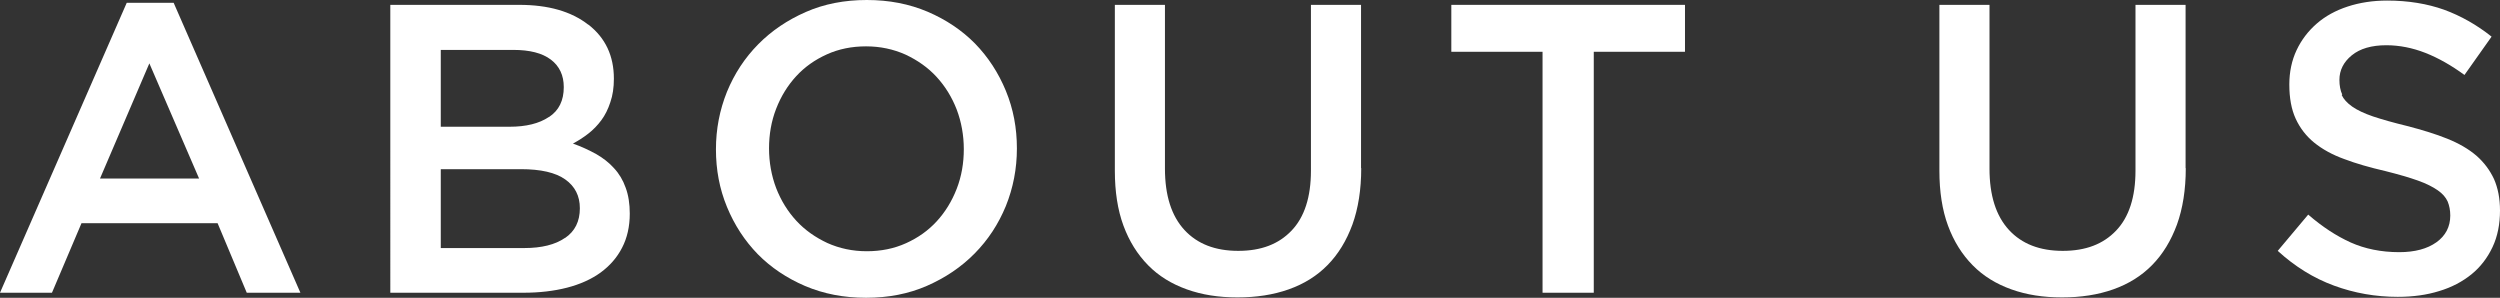<?xml version="1.0" encoding="UTF-8"?><svg id="_レイヤー_2" xmlns="http://www.w3.org/2000/svg" viewBox="0 0 133.74 15.93"><rect x="0" y="0" width="133.74" height="15.93" fill="#333333" stroke="none"/><defs><style>.cls-1{fill:#fff;stroke-width:0px;}</style></defs><g id="_レイヤー_1-2"><path class="cls-1" d="M16.06,15.66h-2.86l-1.56-3.72h-7.28l-1.58,3.72H0L6.78.15h2.51l6.78,15.51ZM7.99,3.39l-2.64,6.16h5.3l-2.66-6.16Z"/><path class="cls-1" d="M31.48,1.32c.91.71,1.36,1.67,1.36,2.89,0,.47-.06.89-.19,1.26-.12.37-.28.69-.48.96-.2.27-.43.51-.7.72s-.54.38-.82.53c.45.16.86.35,1.24.56.37.21.69.46.96.76.27.29.48.64.62,1.04.15.4.22.87.22,1.39,0,.69-.14,1.3-.41,1.82-.27.53-.66.97-1.15,1.33-.5.36-1.1.63-1.8.81-.7.18-1.48.27-2.33.27h-7.12V.26h6.9c1.55,0,2.78.35,3.69,1.06ZM29.37,6.26c.53-.35.79-.88.79-1.6,0-.63-.23-1.12-.69-1.47-.46-.35-1.13-.52-2.01-.52h-3.88v4.11h3.68c.88,0,1.58-.17,2.1-.52ZM30.23,12.73c.53-.36.79-.89.79-1.59,0-.66-.26-1.17-.78-1.54-.52-.37-1.31-.55-2.38-.55h-4.28v4.22h4.47c.92,0,1.65-.18,2.17-.54Z"/><path class="cls-1" d="M53.81,11.02c-.4.97-.95,1.81-1.67,2.54-.72.73-1.57,1.3-2.55,1.73-.98.43-2.07.64-3.26.64s-2.27-.21-3.26-.63c-.98-.42-1.83-.99-2.53-1.7-.7-.72-1.25-1.56-1.65-2.53s-.59-1.99-.59-3.08.2-2.11.59-3.08c.4-.97.95-1.81,1.67-2.54.72-.73,1.57-1.3,2.55-1.73.98-.43,2.07-.64,3.26-.64s2.27.21,3.26.63c.98.42,1.83.99,2.53,1.7.7.72,1.25,1.56,1.65,2.53s.59,1.99.59,3.08-.2,2.11-.59,3.08ZM51.18,5.86c-.26-.67-.62-1.25-1.08-1.75-.46-.5-1.02-.89-1.66-1.19-.65-.29-1.35-.44-2.11-.44s-1.46.14-2.1.43-1.18.67-1.64,1.17c-.45.49-.81,1.07-1.07,1.74-.26.67-.38,1.38-.38,2.12s.13,1.46.38,2.12c.26.67.62,1.25,1.08,1.75.46.5,1.02.89,1.66,1.19.65.29,1.35.44,2.11.44s1.46-.14,2.1-.43c.64-.29,1.18-.67,1.64-1.17.45-.49.81-1.07,1.07-1.74.26-.67.38-1.38.38-2.12s-.13-1.46-.38-2.12Z"/><path class="cls-1" d="M72.82,9c0,1.14-.16,2.15-.47,3.01-.32.87-.76,1.59-1.33,2.17-.57.58-1.26,1.01-2.08,1.3s-1.73.43-2.74.43-1.9-.14-2.71-.43-1.5-.71-2.07-1.29-1.01-1.28-1.32-2.12c-.31-.84-.46-1.82-.46-2.94V.26h2.68v8.76c0,1.44.35,2.53,1.04,3.28.69.75,1.65,1.12,2.88,1.12s2.16-.36,2.85-1.08c.69-.72,1.04-1.79,1.04-3.21V.26h2.68v8.73Z"/><path class="cls-1" d="M85.25,15.66h-2.73V2.77h-4.88V.26h12.5v2.51h-4.88v12.89Z"/><path class="cls-1" d="M116.93,9c0,1.14-.16,2.15-.47,3.01-.32.87-.76,1.59-1.33,2.17-.57.58-1.26,1.01-2.08,1.3s-1.73.43-2.74.43-1.9-.14-2.71-.43-1.5-.71-2.07-1.29-1.01-1.28-1.32-2.12c-.31-.84-.46-1.82-.46-2.94V.26h2.68v8.76c0,1.44.35,2.53,1.04,3.28.69.75,1.65,1.12,2.88,1.12s2.16-.36,2.85-1.08c.69-.72,1.04-1.79,1.04-3.21V.26h2.68v8.73Z"/><path class="cls-1" d="M125.27,5.08c.1.22.29.43.56.62.27.19.65.37,1.12.53.48.16,1.08.33,1.82.51.81.21,1.53.43,2.15.68.62.25,1.14.55,1.56.91.41.36.72.78.94,1.25.21.48.32,1.04.32,1.68,0,.73-.13,1.39-.4,1.96-.27.57-.64,1.06-1.12,1.45s-1.06.7-1.73.9c-.67.21-1.41.31-2.22.31-1.19,0-2.32-.2-3.41-.6s-2.09-1.02-3.01-1.86l1.63-1.94c.75.65,1.5,1.14,2.27,1.49.76.34,1.63.52,2.6.52.84,0,1.5-.18,1.99-.53.49-.35.74-.83.74-1.43,0-.28-.05-.53-.14-.75-.1-.22-.27-.42-.53-.6-.26-.18-.61-.36-1.06-.52-.45-.16-1.03-.33-1.75-.51-.82-.19-1.56-.4-2.19-.64-.64-.23-1.18-.53-1.61-.88-.43-.35-.76-.78-.99-1.28-.23-.5-.34-1.11-.34-1.83,0-.67.13-1.29.39-1.84.26-.55.62-1.02,1.08-1.42.46-.4,1.01-.7,1.65-.91.64-.21,1.35-.32,2.11-.32,1.13,0,2.15.17,3.05.49.9.33,1.75.81,2.54,1.44l-1.45,2.05c-.7-.51-1.4-.91-2.09-1.18-.69-.27-1.39-.41-2.09-.41-.79,0-1.41.18-1.85.54-.44.36-.66.8-.66,1.31,0,.31.05.57.15.79Z"/></g></svg>